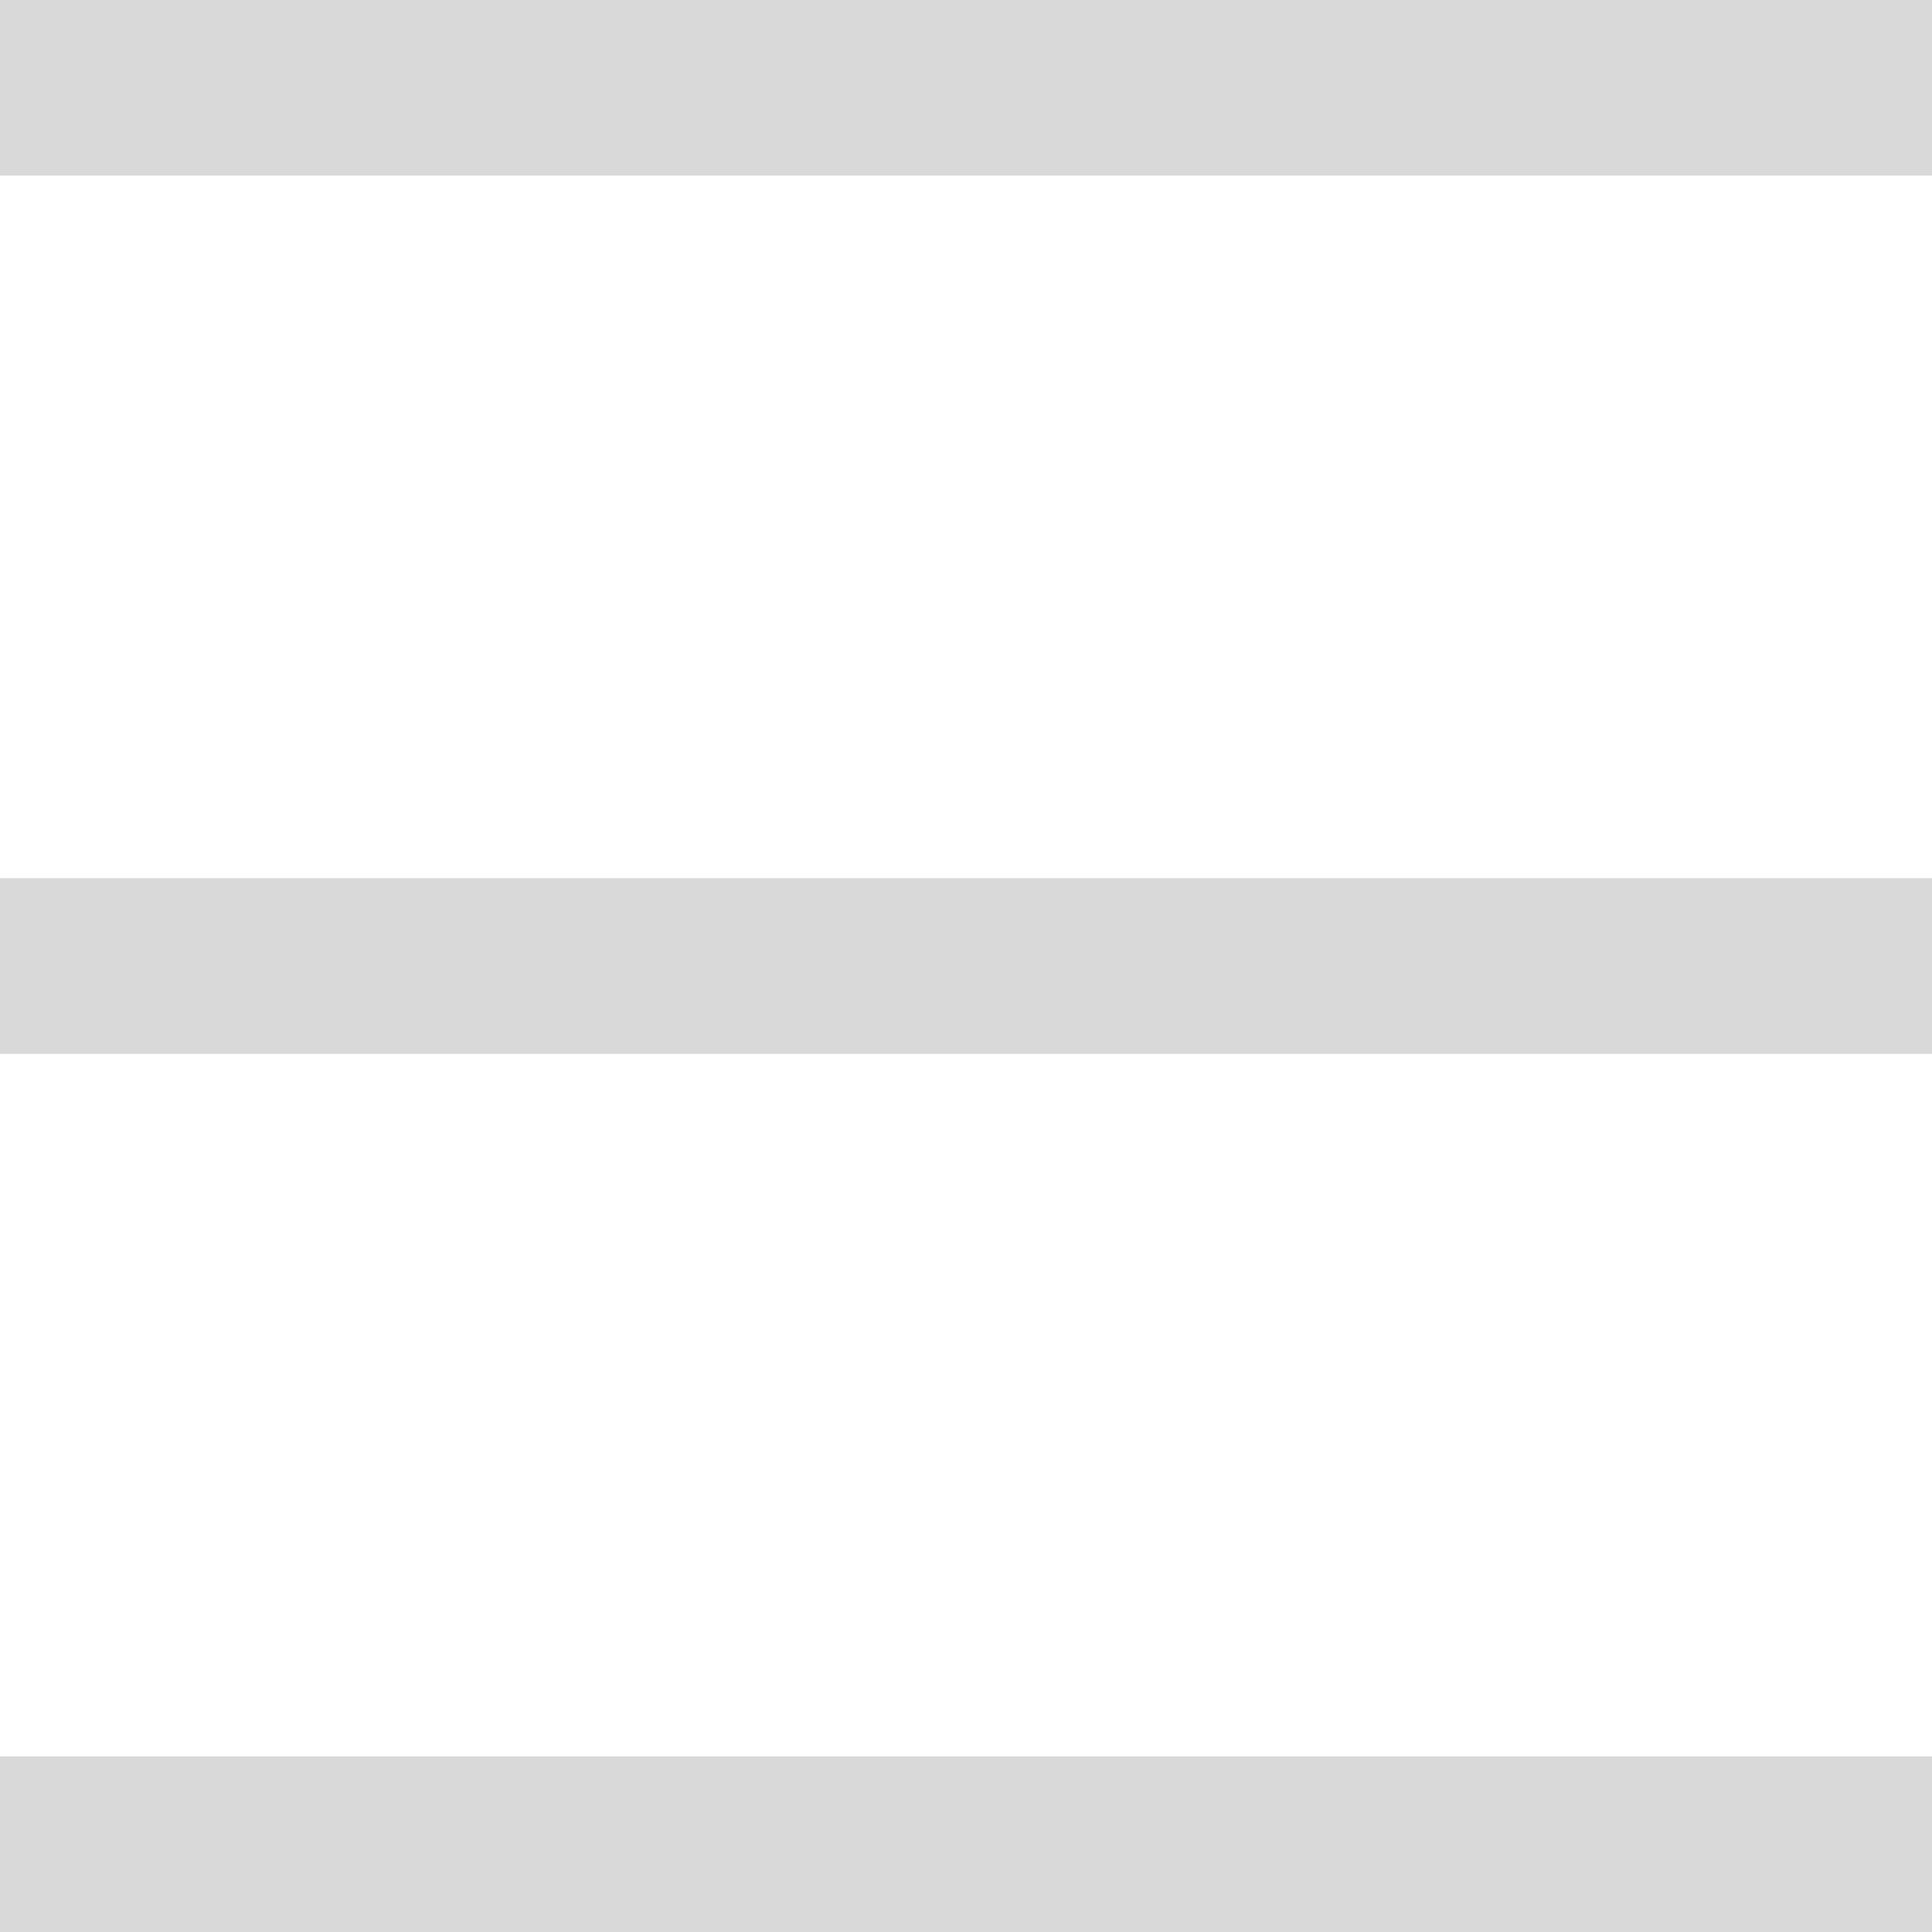<svg width="22" height="22" viewBox="0 0 22 22" fill="none" xmlns="http://www.w3.org/2000/svg">
<rect width="22" height="2" fill="#D9D9D9"/>
<rect y="10" width="22" height="2" fill="#D9D9D9"/>
<rect y="20" width="22" height="2" fill="#D9D9D9"/>
</svg>
